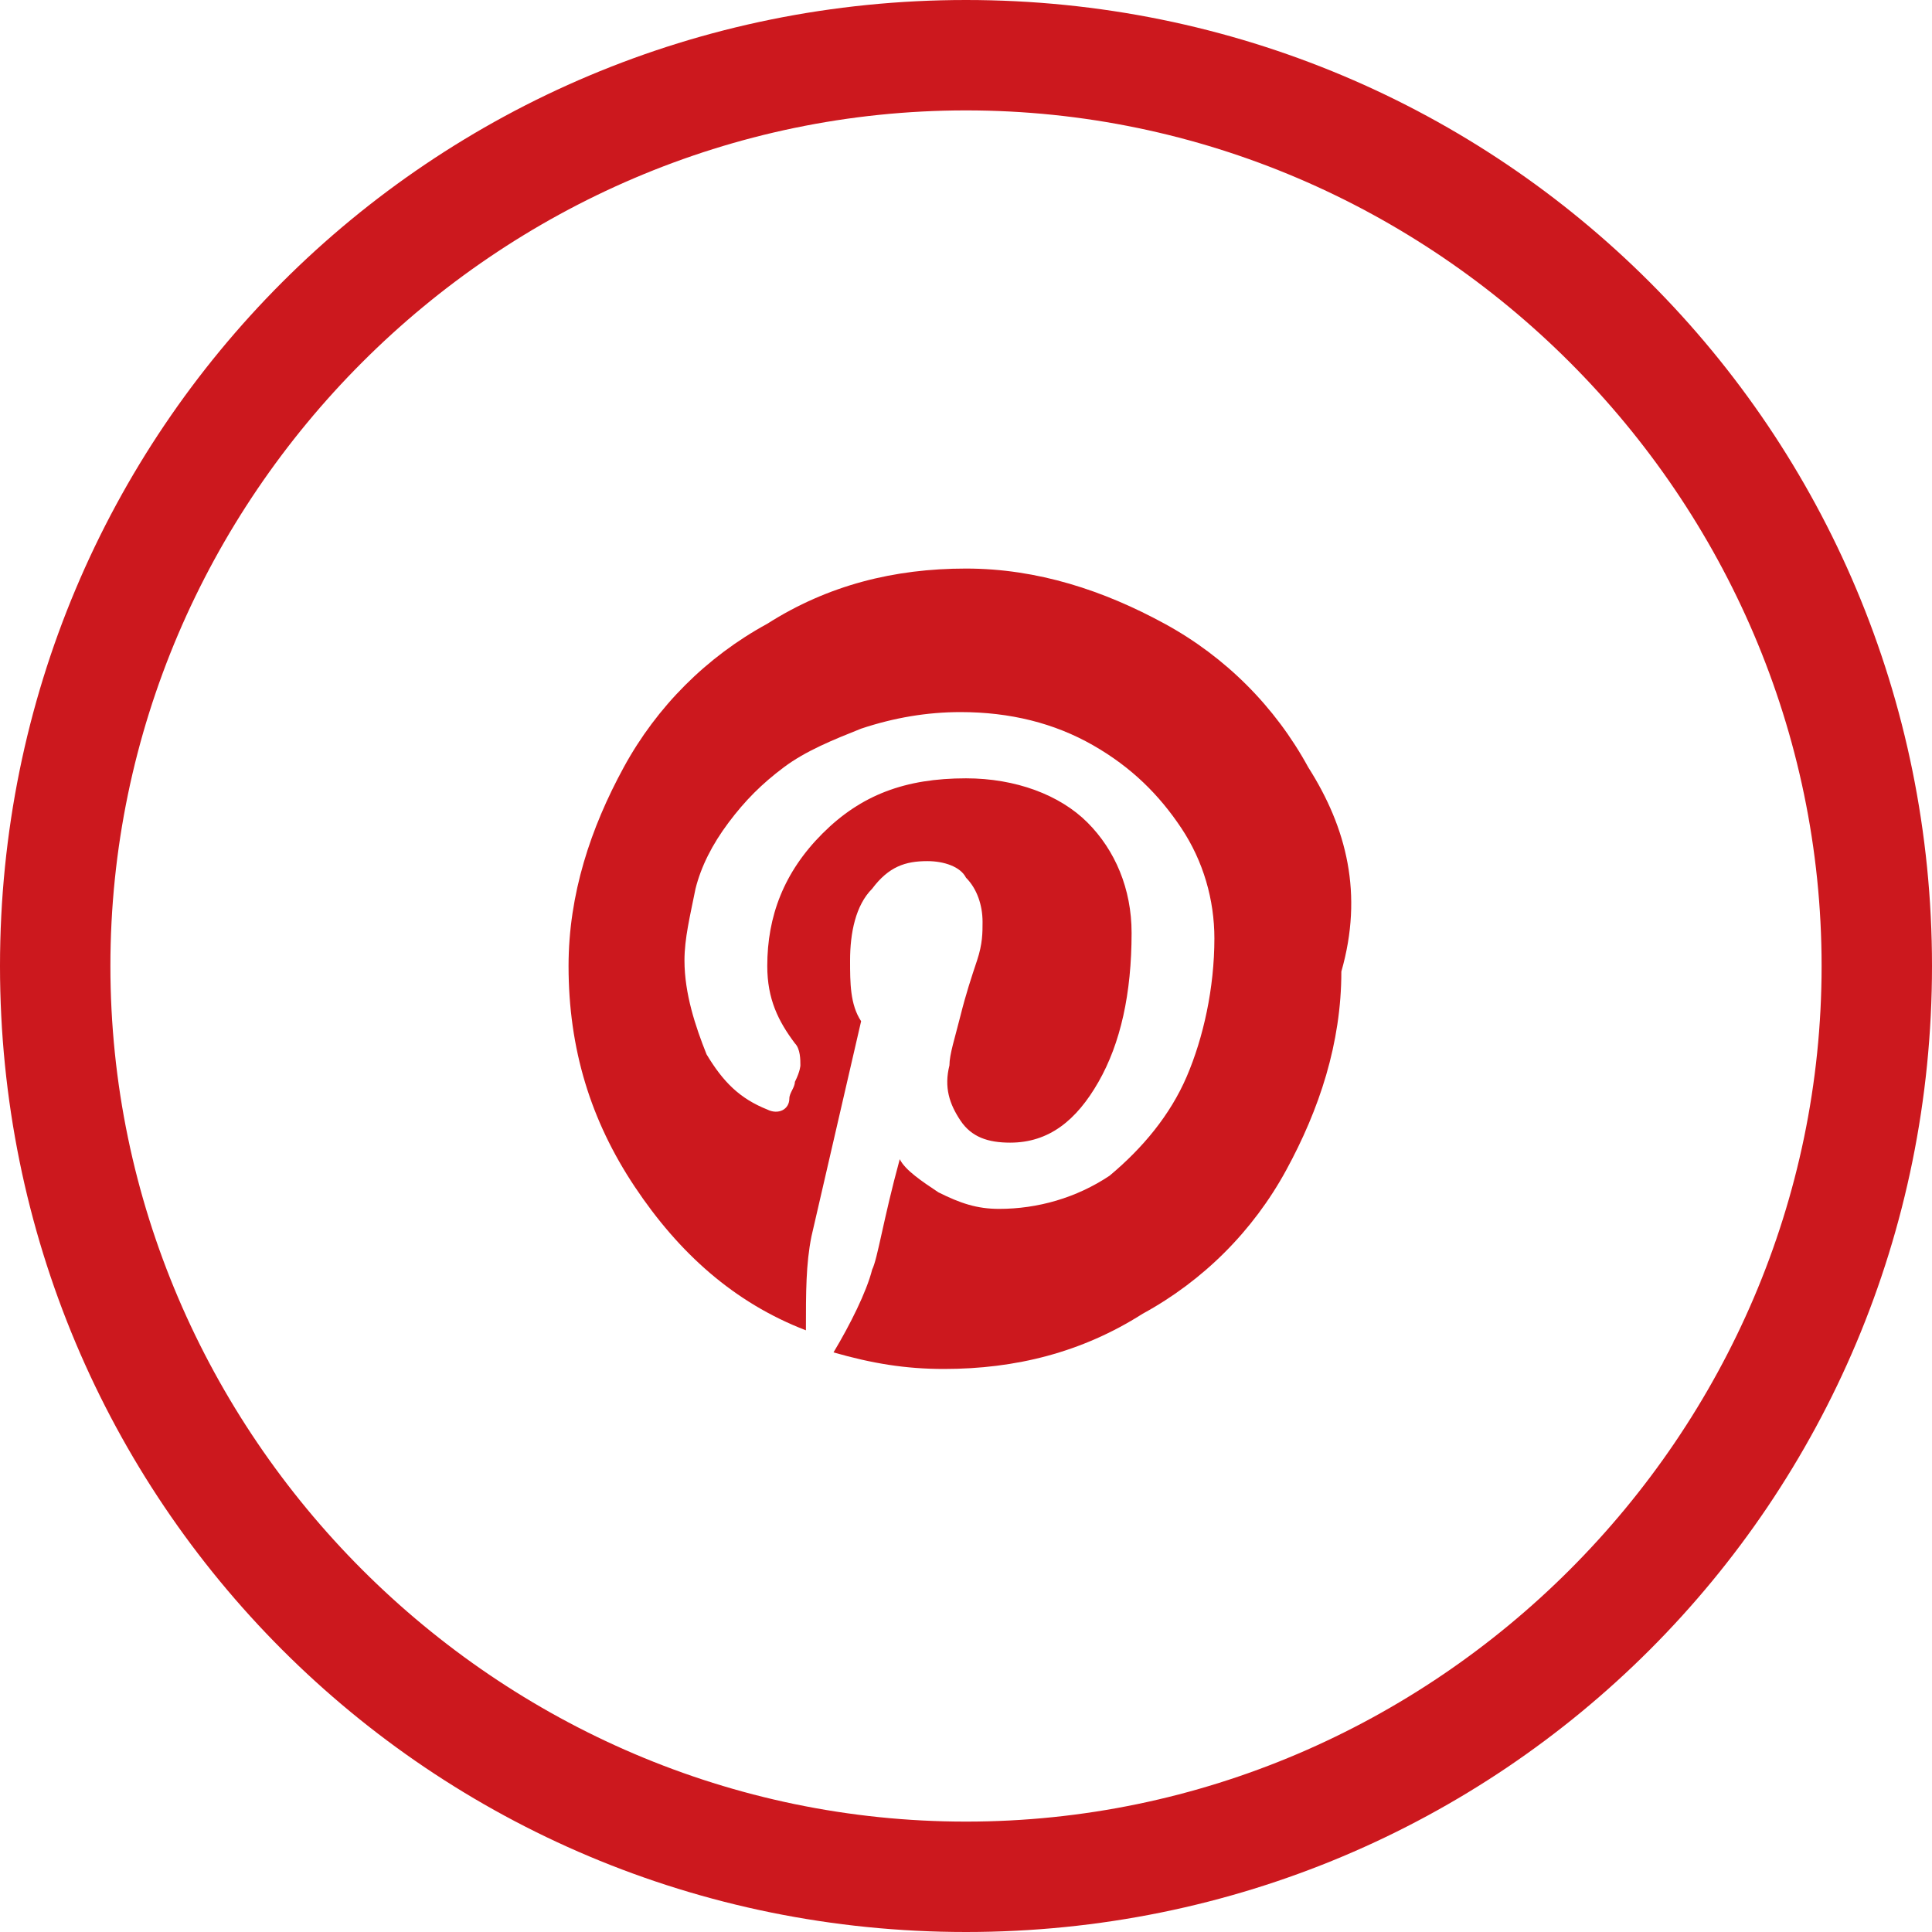 <?xml version="1.0" encoding="utf-8"?>
<!-- Generator: Adobe Illustrator 22.1.0, SVG Export Plug-In . SVG Version: 6.00 Build 0)  -->
<svg version="1.1" id="Livello_1" xmlns="http://www.w3.org/2000/svg" xmlns:xlink="http://www.w3.org/1999/xlink" x="0px" y="0px"
	 viewBox="0 0 35 35" style="enable-background:new 0 0 35 35;" xml:space="preserve">
<style type="text/css">
	.st0{fill:#CC181E;}
</style>
<g>
	<path class="st0" d="M23.7,13.9c-0.6-1.1-1.5-2-2.6-2.6s-2.3-1-3.6-1c-1.3,0-2.5,0.3-3.6,1c-1.1,0.6-2,1.5-2.6,2.6s-1,2.3-1,3.6
		c0,1.5,0.4,2.8,1.2,4s1.8,2.1,3.1,2.6c0-0.7,0-1.2,0.1-1.7l0.9-3.9c-0.2-0.3-0.2-0.7-0.2-1.1c0-0.5,0.1-1,0.4-1.3
		c0.3-0.4,0.6-0.5,1-0.5c0.3,0,0.6,0.1,0.7,0.3c0.2,0.2,0.3,0.5,0.3,0.8c0,0.2,0,0.4-0.1,0.7c-0.1,0.3-0.2,0.6-0.3,1
		s-0.2,0.7-0.2,0.9c-0.1,0.4,0,0.7,0.2,1s0.5,0.4,0.9,0.4c0.7,0,1.2-0.4,1.6-1.1s0.6-1.6,0.6-2.7c0-0.8-0.3-1.5-0.8-2
		s-1.3-0.8-2.2-0.8c-1.1,0-1.9,0.3-2.6,1s-1,1.5-1,2.4c0,0.6,0.2,1,0.5,1.4c0.1,0.1,0.1,0.3,0.1,0.4c0,0,0,0.1-0.1,0.3
		c0,0.1-0.1,0.2-0.1,0.3c0,0.2-0.2,0.3-0.4,0.2c-0.5-0.2-0.8-0.5-1.1-1c-0.2-0.5-0.4-1.1-0.4-1.7c0-0.4,0.1-0.8,0.2-1.3
		c0.1-0.4,0.3-0.8,0.6-1.2s0.6-0.7,1-1s0.9-0.5,1.4-0.7c0.6-0.2,1.2-0.3,1.8-0.3c0.9,0,1.7,0.2,2.4,0.6c0.7,0.4,1.2,0.9,1.6,1.5
		s0.6,1.3,0.6,2c0,0.9-0.2,1.8-0.5,2.5c-0.3,0.7-0.8,1.3-1.4,1.8c-0.6,0.4-1.3,0.6-2,0.6c-0.4,0-0.7-0.1-1.1-0.3
		c-0.3-0.2-0.6-0.4-0.7-0.6c-0.3,1.1-0.4,1.8-0.5,2c-0.1,0.4-0.4,1-0.7,1.5c0.7,0.2,1.3,0.3,2,0.3c1.3,0,2.5-0.3,3.6-1
		c1.1-0.6,2-1.5,2.6-2.6s1-2.3,1-3.6C24.7,16.2,24.4,15,23.7,13.9z"/>
</g>
<path class="st0" d="M17.5,2C26,2,33,9,33,17.5S26,33,17.5,33S2,26,2,17.5S9,2,17.5,2 M17.5,0C7.8,0,0,7.8,0,17.5S7.8,35,17.5,35
	S35,27.2,35,17.5S27.2,0,17.5,0L17.5,0z"/>
</svg>
